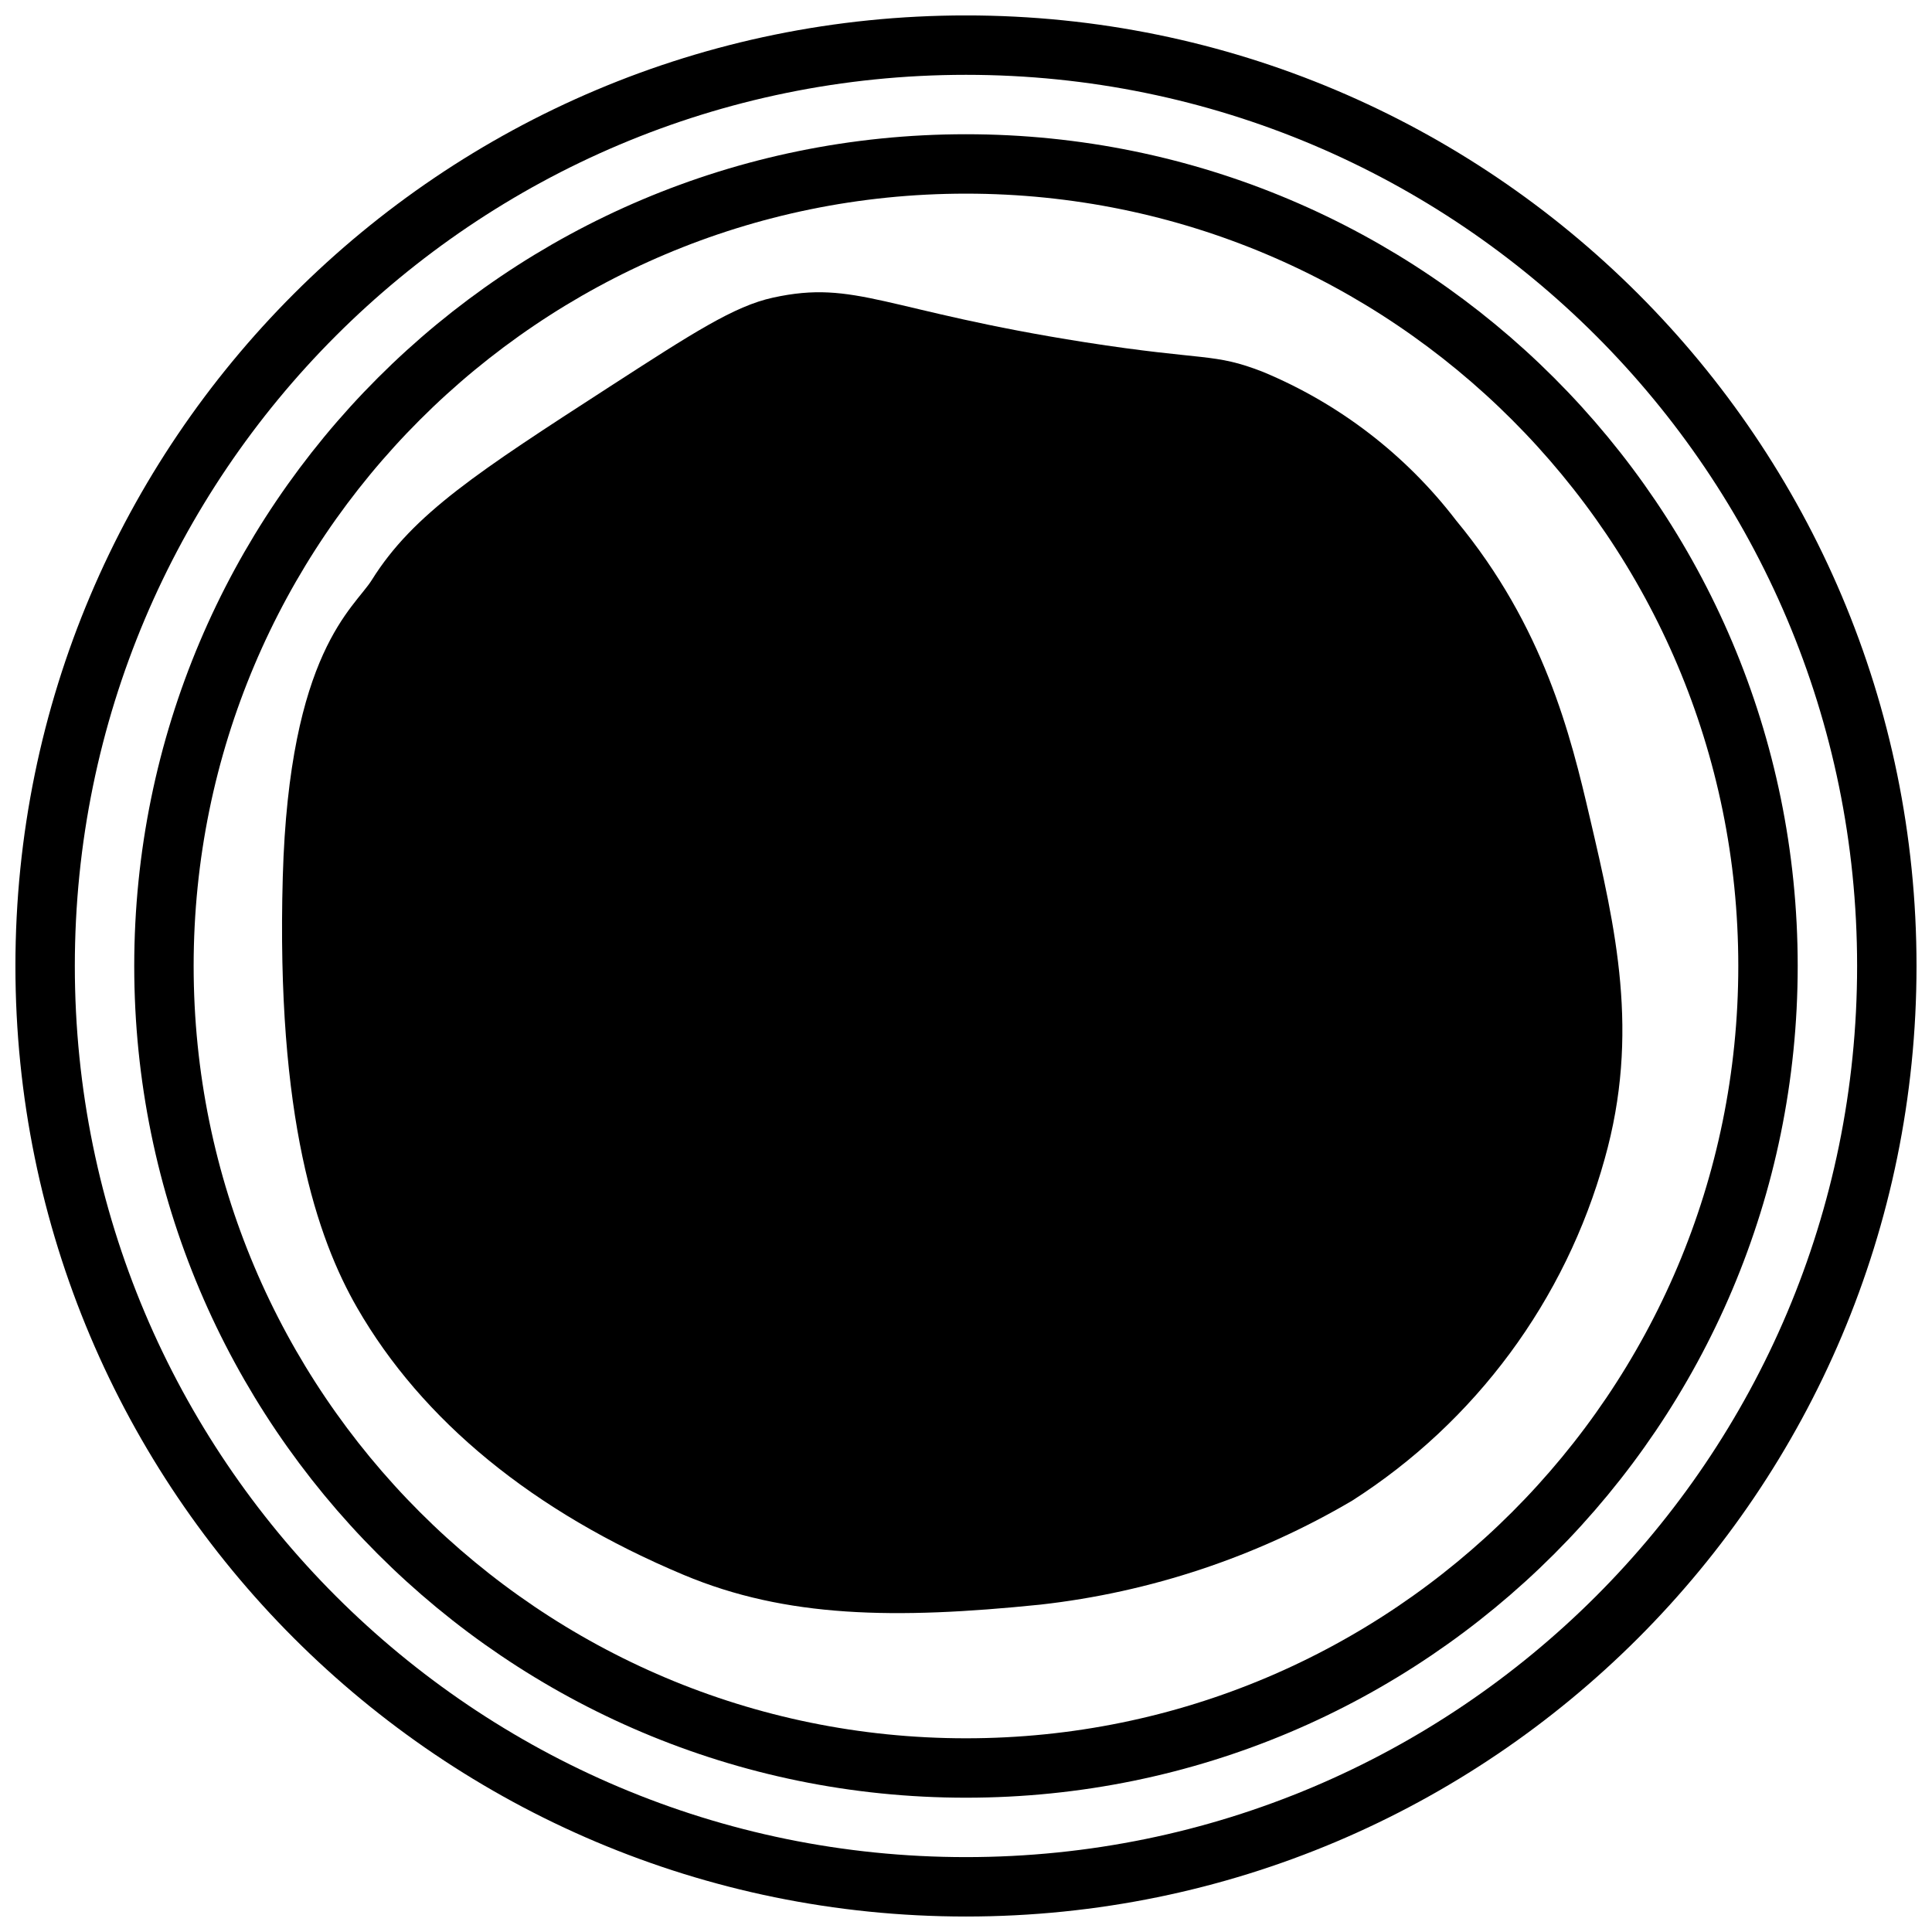 <?xml version="1.0" encoding="UTF-8"?>
<!-- Uploaded to: ICON Repo, www.svgrepo.com, Generator: ICON Repo Mixer Tools -->
<svg width="800px" height="800px" version="1.1" viewBox="144 144 512 512" xmlns="http://www.w3.org/2000/svg">
 <defs>
  <clipPath id="a">
   <path d="m148.09 148.09h503.81v503.81h-503.81z"/>
  </clipPath>
 </defs>
 <g clip-path="url(#a)" fill="none" stroke="#000000" stroke-miterlimit="10" stroke-width="4">
  <path transform="matrix(3.936 0 0 3.936 148.09 148.09)" d="m126 64c0 34.241-27.759 62-62 62-34.242 0-62.001-27.759-62.001-62 0-34.242 27.759-62.001 62.001-62.001 34.241 0 62 27.759 62 62.001"/>
  <path transform="matrix(3.936 0 0 3.936 148.09 148.09)" d="m118 64c0 29.823-24.177 54-54 54-29.824 0-54.001-24.177-54.001-54 0-29.824 24.177-54.001 54.001-54.001 29.823 0 54 24.177 54 54.001"/>
 </g>
 <path d="m565.31 360.64c-5.039-21.688-12.121-50.578-35.426-78.719-13.309-17.379-30.957-30.953-51.168-39.359-13.188-5.156-15.074-2.832-47.23-7.871-53.098-8.344-60.652-16.648-82.656-11.809-10.273 2.242-21.254 9.367-43.297 23.617-34.676 22.434-52.035 33.652-62.977 51.168-4.684 7.519-21.922 18.895-23.617 78.719-1.812 63.883 9.133 95.801 19.68 114.14 17.238 29.953 46.68 54.121 86.594 70.848 27.117 11.375 55.93 11.809 94.465 7.871 29.184-3.269 57.348-12.656 82.656-27.551 32.699-20.898 56.527-53.137 66.91-90.527 9.406-33.34 2.914-61.207-3.934-90.531z"/>
</svg>
